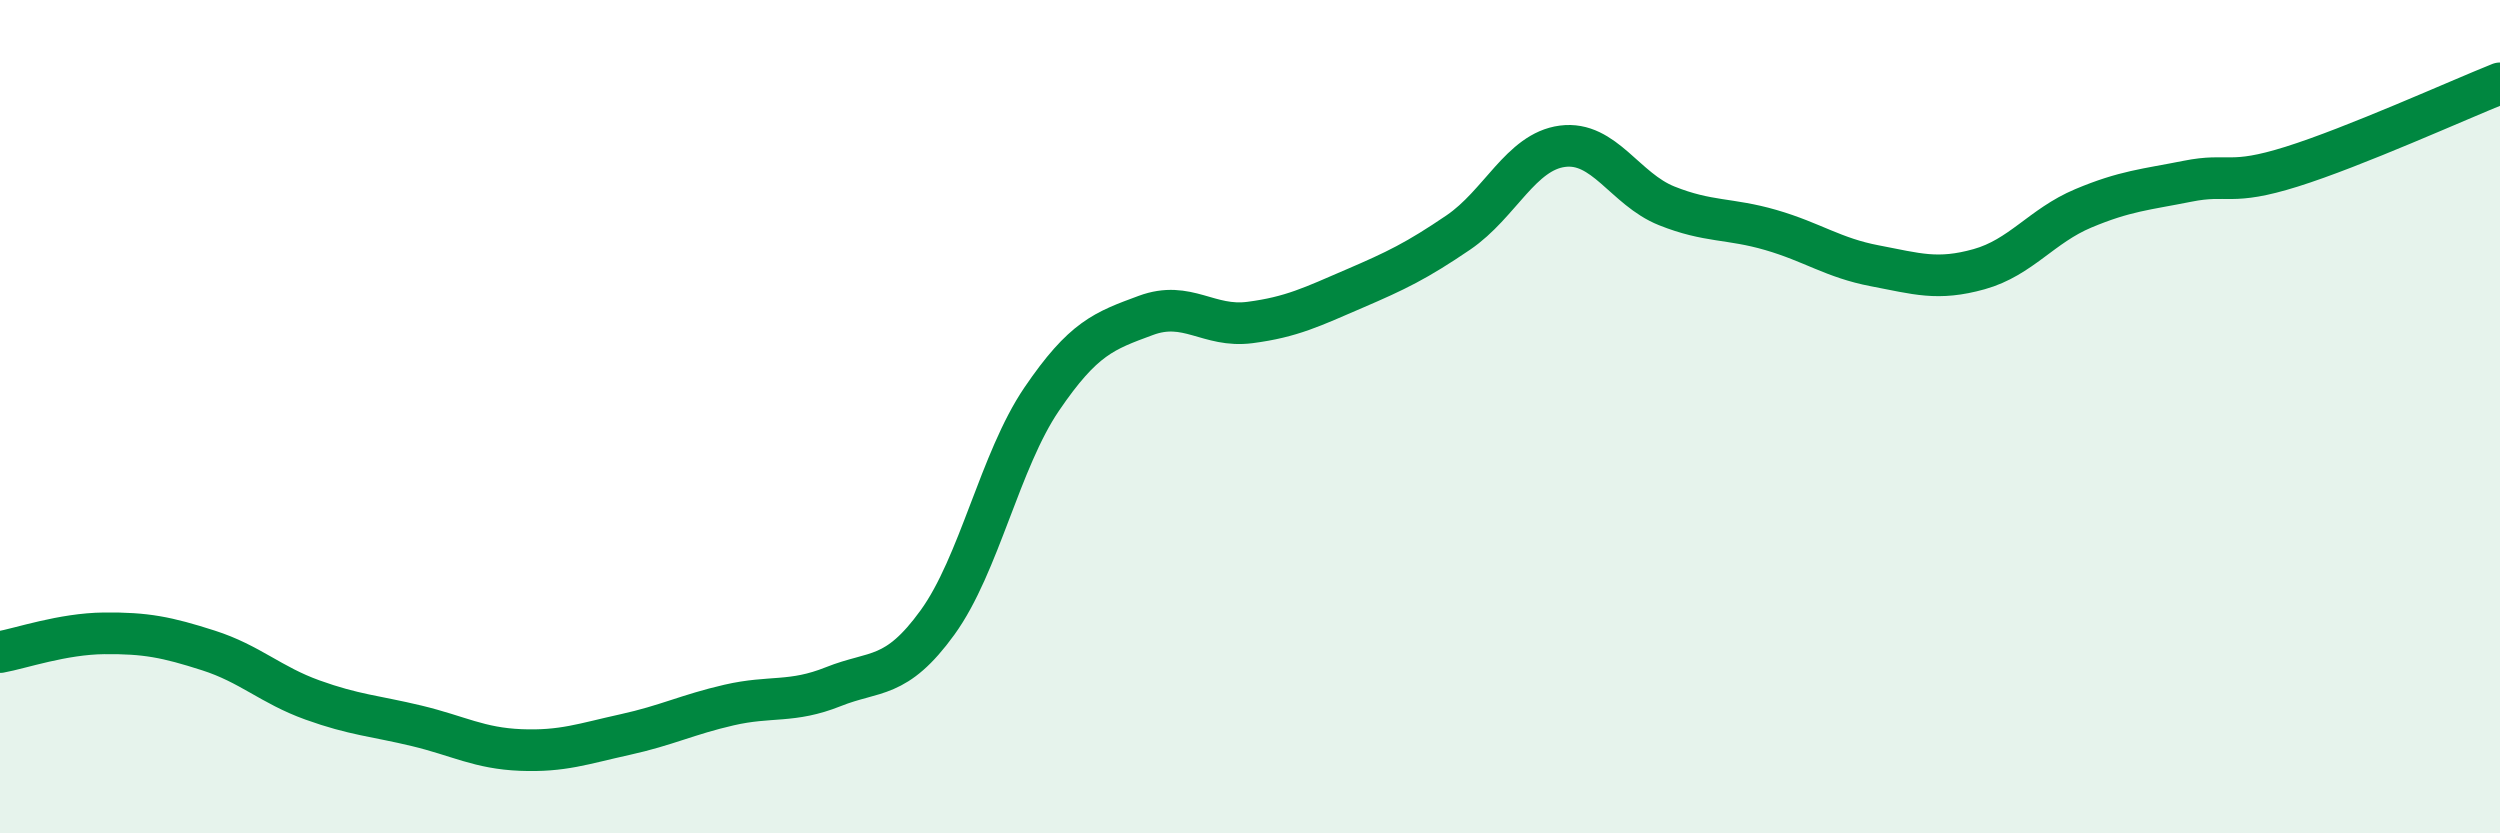 
    <svg width="60" height="20" viewBox="0 0 60 20" xmlns="http://www.w3.org/2000/svg">
      <path
        d="M 0,15.65 C 0.5,15.56 1.5,15.21 2.5,15.2 C 3.5,15.19 4,15.29 5,15.61 C 6,15.93 6.5,16.44 7.5,16.8 C 8.5,17.16 9,17.18 10,17.42 C 11,17.66 11.5,17.96 12.5,18 C 13.5,18.04 14,17.85 15,17.63 C 16,17.41 16.5,17.15 17.5,16.92 C 18.5,16.69 19,16.88 20,16.48 C 21,16.08 21.5,16.32 22.5,14.94 C 23.5,13.56 24,11.05 25,9.58 C 26,8.11 26.5,7.94 27.5,7.57 C 28.5,7.2 29,7.87 30,7.74 C 31,7.61 31.5,7.36 32.5,6.93 C 33.5,6.5 34,6.26 35,5.58 C 36,4.9 36.5,3.64 37.5,3.51 C 38.5,3.38 39,4.54 40,4.94 C 41,5.34 41.5,5.23 42.5,5.52 C 43.5,5.81 44,6.19 45,6.38 C 46,6.57 46.5,6.74 47.5,6.46 C 48.5,6.18 49,5.42 50,5 C 51,4.58 51.5,4.55 52.5,4.35 C 53.5,4.15 53.5,4.47 55,4 C 56.5,3.53 59,2.4 60,2L60 20L0 20Z"
        fill="#008740"
        opacity="0.1"
        stroke-linecap="round"
        stroke-linejoin="round"
      />
      <path
        d="M 0,15.65 C 0.5,15.56 1.5,15.21 2.5,15.2 C 3.5,15.19 4,15.29 5,15.61 C 6,15.93 6.5,16.44 7.5,16.8 C 8.5,17.16 9,17.18 10,17.42 C 11,17.66 11.5,17.96 12.5,18 C 13.5,18.04 14,17.85 15,17.63 C 16,17.41 16.5,17.15 17.5,16.92 C 18.5,16.69 19,16.88 20,16.48 C 21,16.08 21.5,16.32 22.5,14.94 C 23.5,13.56 24,11.05 25,9.58 C 26,8.11 26.5,7.94 27.5,7.57 C 28.5,7.2 29,7.87 30,7.74 C 31,7.61 31.5,7.36 32.5,6.93 C 33.5,6.5 34,6.26 35,5.58 C 36,4.9 36.5,3.64 37.5,3.51 C 38.5,3.38 39,4.54 40,4.94 C 41,5.34 41.5,5.23 42.5,5.52 C 43.5,5.81 44,6.19 45,6.38 C 46,6.57 46.5,6.74 47.5,6.46 C 48.5,6.18 49,5.42 50,5 C 51,4.58 51.5,4.55 52.5,4.35 C 53.5,4.15 53.5,4.47 55,4 C 56.5,3.53 59,2.4 60,2"
        stroke="#008740"
        stroke-width="1"
        fill="none"
        stroke-linecap="round"
        stroke-linejoin="round"
      />
    </svg>
  